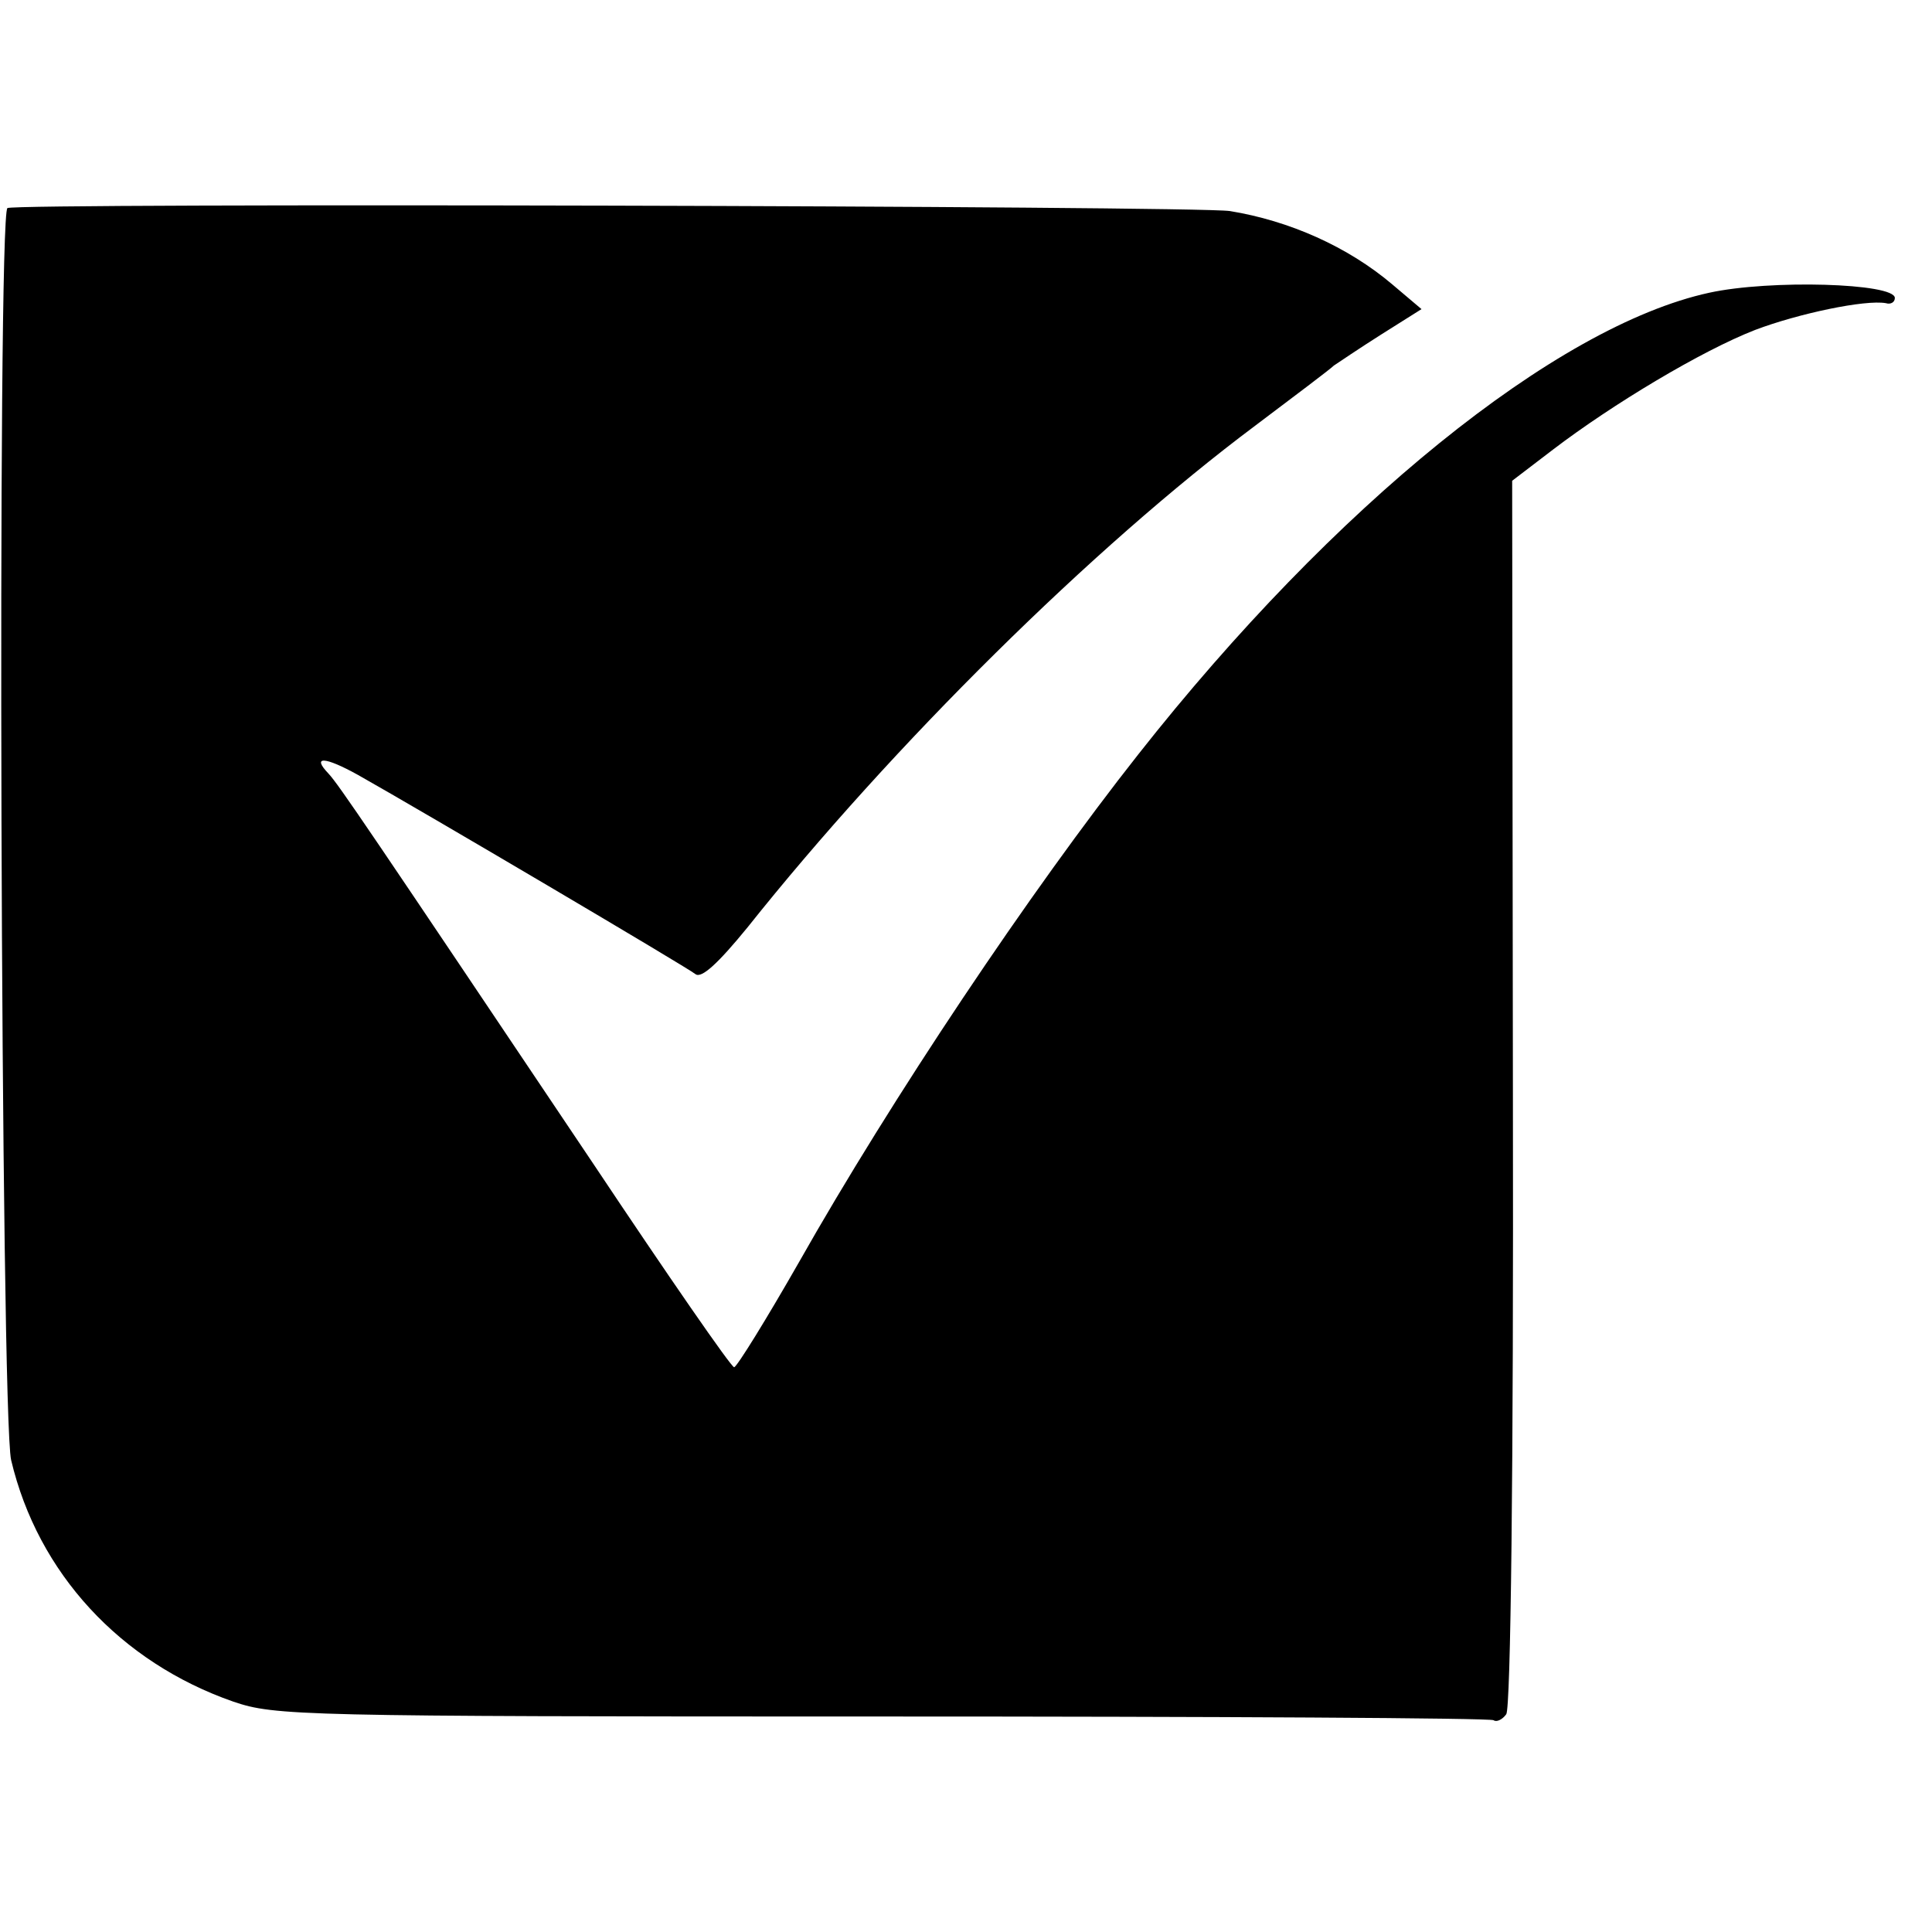 <?xml version="1.0" standalone="no"?>
<!DOCTYPE svg PUBLIC "-//W3C//DTD SVG 20010904//EN"
 "http://www.w3.org/TR/2001/REC-SVG-20010904/DTD/svg10.dtd">
<svg version="1.0" xmlns="http://www.w3.org/2000/svg"
 width="260pt" height="260pt" viewBox="0 0 260 260"
 preserveAspectRatio="xMidYMid meet">
<g transform="translate(0,260) scale(0.1,-0.1)"
fill="#000000" stroke="none">
<path d="M10 2320 c-14 -9 -9 -1626 5 -1685 36 -152 147 -272 299 -325 56 -19
87 -20 873 -20 448 0 819 -2 823 -5 4 -3 12 1 17 8 6 7 10 325 9 836 l-1 824
55 42 c80 61 200 133 272 161 58 22 148 41 176 36 6 -2 12 1 12 7 0 20 -168
25 -250 7 -206 -45 -505 -287 -768 -621 -146 -185 -332 -463 -457 -684 -44
-77 -83 -140 -87 -141 -4 0 -89 123 -189 273 -302 450 -343 511 -357 526 -23
24 -5 23 40 -2 87 -49 443 -259 454 -268 8 -6 30 14 70 63 195 245 465 512
683 675 53 40 101 76 106 81 6 4 34 23 64 42 l54 34 -39 33 c-60 51 -139 86
-219 99 -48 7 -1633 11 -1645 4z"/>
</g>
</svg>
